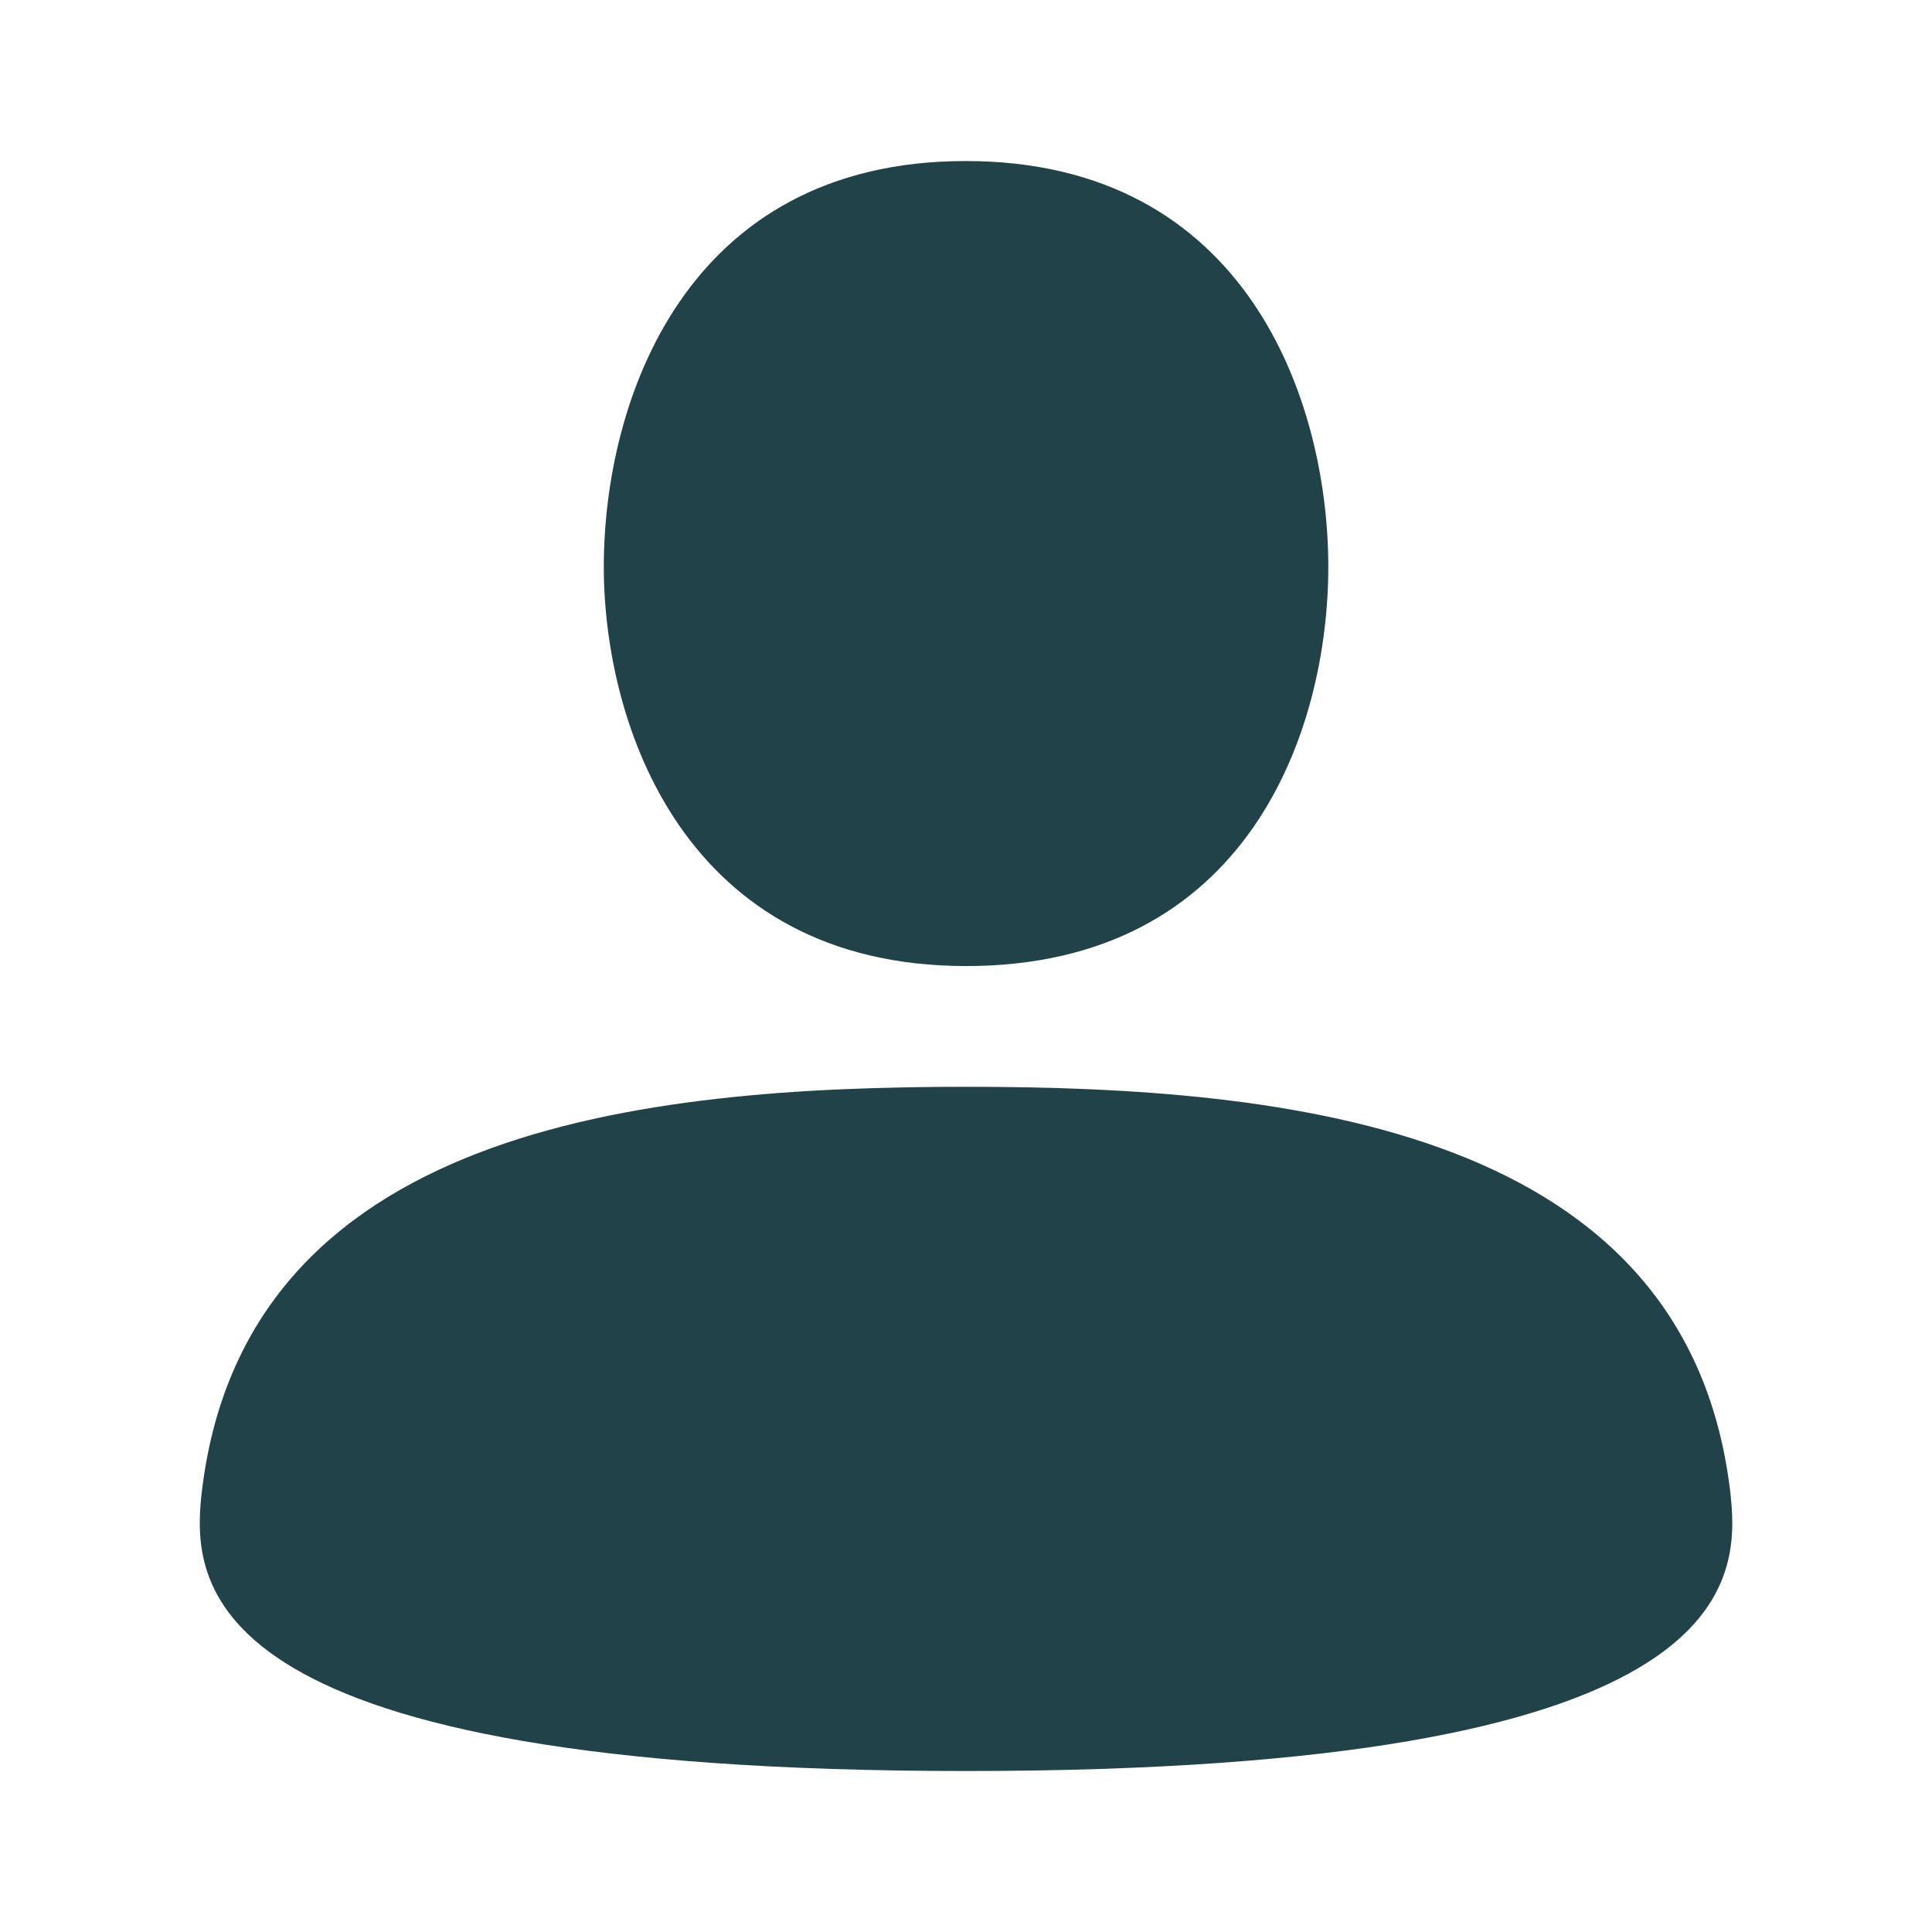 <?xml version="1.0" encoding="UTF-8"?> <svg xmlns="http://www.w3.org/2000/svg" width="40" height="40" viewBox="0 0 40 40" fill="none"> <path d="M27.501 11.734C27.501 8.334 25.834 3.334 19.992 3.334C14.167 3.334 12.501 8.334 12.501 11.734C12.501 15.001 14.167 20.001 20.001 20.001C25.834 20.001 27.501 15.134 27.501 11.734Z" fill="#224249"></path> <path d="M20.001 22.501C26.668 22.501 35.001 23.334 35.834 30.984C36.026 32.884 35.809 36.667 20.001 36.667C4.192 36.667 3.976 32.884 4.167 30.984C5.001 23.334 13.334 22.501 20.001 22.501Z" fill="#224249"></path> </svg> 